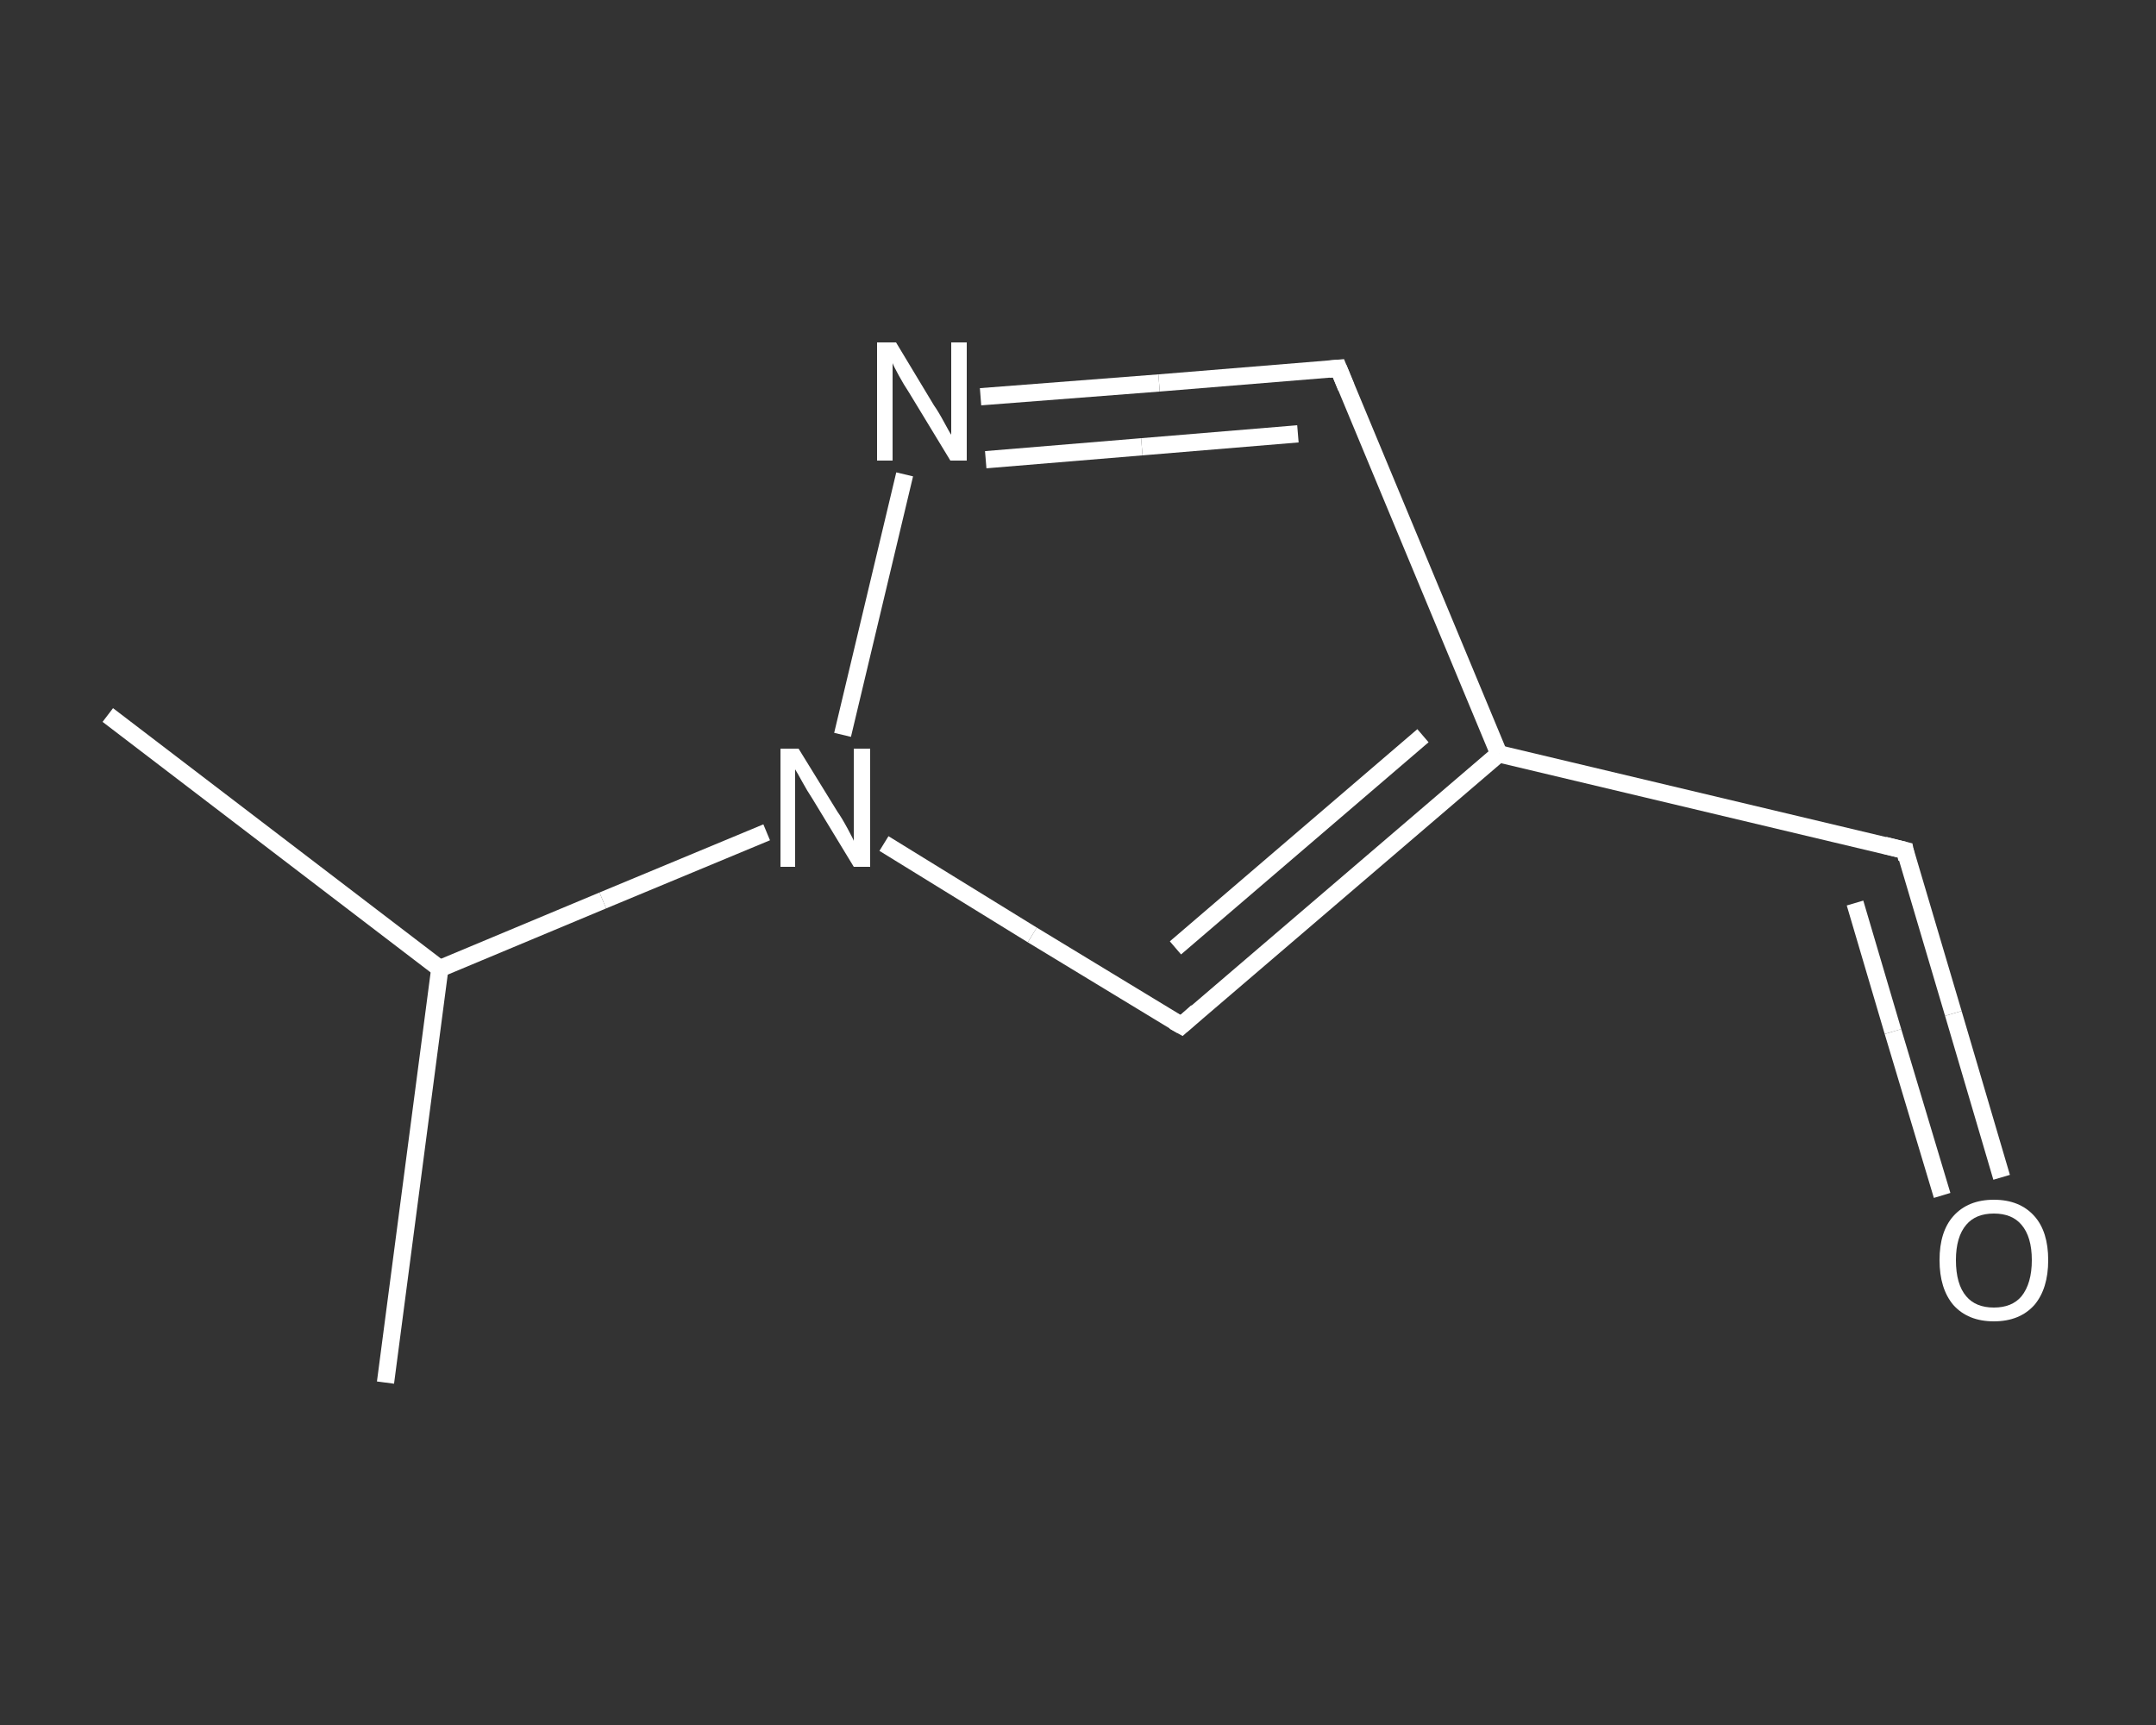 <?xml version='1.0' encoding='iso-8859-1'?>
<svg version='1.1' baseProfile='full'
              xmlns='http://www.w3.org/2000/svg'
                      xmlns:rdkit='http://www.rdkit.org/xml'
                      xmlns:xlink='http://www.w3.org/1999/xlink'
                  xml:space='preserve'
width='250px' height='200px' viewBox='0 0 250 200'>
<rect x="0" y="0" width="250" height="200" fill="#333333" stroke="none"/>
<!-- END OF HEADER -->
<rect style='opacity:1.0;fill:transparent;stroke:none' width='250.0' height='200.0' x='0.0' y='0.0'> </rect>
<path class='bond-0 atom-0 atom-1' d='M 12.5,82.9 L 51.0,112.3' style='fill:none;fill-rule:evenodd;stroke:#FFFFFF;stroke-width:2.0px;stroke-linecap:butt;stroke-linejoin:miter;stroke-opacity:1' />
<path class='bond-1 atom-1 atom-2' d='M 51.0,112.3 L 44.7,160.3' style='fill:none;fill-rule:evenodd;stroke:#FFFFFF;stroke-width:2.0px;stroke-linecap:butt;stroke-linejoin:miter;stroke-opacity:1' />
<path class='bond-2 atom-1 atom-3' d='M 51.0,112.3 L 69.9,104.4' style='fill:none;fill-rule:evenodd;stroke:#FFFFFF;stroke-width:2.0px;stroke-linecap:butt;stroke-linejoin:miter;stroke-opacity:1' />
<path class='bond-2 atom-1 atom-3' d='M 69.9,104.4 L 88.9,96.5' style='fill:none;fill-rule:evenodd;stroke:#FFFFFF;stroke-width:2.0px;stroke-linecap:butt;stroke-linejoin:miter;stroke-opacity:1' />
<path class='bond-3 atom-3 atom-4' d='M 102.5,97.8 L 119.7,108.4' style='fill:none;fill-rule:evenodd;stroke:#FFFFFF;stroke-width:2.0px;stroke-linecap:butt;stroke-linejoin:miter;stroke-opacity:1' />
<path class='bond-3 atom-3 atom-4' d='M 119.7,108.4 L 137.0,118.9' style='fill:none;fill-rule:evenodd;stroke:#FFFFFF;stroke-width:2.0px;stroke-linecap:butt;stroke-linejoin:miter;stroke-opacity:1' />
<path class='bond-4 atom-4 atom-5' d='M 137.0,118.9 L 173.8,87.4' style='fill:none;fill-rule:evenodd;stroke:#FFFFFF;stroke-width:2.0px;stroke-linecap:butt;stroke-linejoin:miter;stroke-opacity:1' />
<path class='bond-4 atom-4 atom-5' d='M 136.3,109.9 L 165.0,85.3' style='fill:none;fill-rule:evenodd;stroke:#FFFFFF;stroke-width:2.0px;stroke-linecap:butt;stroke-linejoin:miter;stroke-opacity:1' />
<path class='bond-5 atom-5 atom-6' d='M 173.8,87.4 L 220.9,98.6' style='fill:none;fill-rule:evenodd;stroke:#FFFFFF;stroke-width:2.0px;stroke-linecap:butt;stroke-linejoin:miter;stroke-opacity:1' />
<path class='bond-6 atom-6 atom-7' d='M 220.9,98.6 L 226.5,117.5' style='fill:none;fill-rule:evenodd;stroke:#FFFFFF;stroke-width:2.0px;stroke-linecap:butt;stroke-linejoin:miter;stroke-opacity:1' />
<path class='bond-6 atom-6 atom-7' d='M 226.5,117.5 L 232.1,136.5' style='fill:none;fill-rule:evenodd;stroke:#FFFFFF;stroke-width:2.0px;stroke-linecap:butt;stroke-linejoin:miter;stroke-opacity:1' />
<path class='bond-6 atom-6 atom-7' d='M 215.1,104.7 L 219.5,119.6' style='fill:none;fill-rule:evenodd;stroke:#FFFFFF;stroke-width:2.0px;stroke-linecap:butt;stroke-linejoin:miter;stroke-opacity:1' />
<path class='bond-6 atom-6 atom-7' d='M 219.5,119.6 L 225.2,138.6' style='fill:none;fill-rule:evenodd;stroke:#FFFFFF;stroke-width:2.0px;stroke-linecap:butt;stroke-linejoin:miter;stroke-opacity:1' />
<path class='bond-7 atom-5 atom-8' d='M 173.8,87.4 L 155.2,42.7' style='fill:none;fill-rule:evenodd;stroke:#FFFFFF;stroke-width:2.0px;stroke-linecap:butt;stroke-linejoin:miter;stroke-opacity:1' />
<path class='bond-8 atom-8 atom-9' d='M 155.2,42.7 L 134.4,44.4' style='fill:none;fill-rule:evenodd;stroke:#FFFFFF;stroke-width:2.0px;stroke-linecap:butt;stroke-linejoin:miter;stroke-opacity:1' />
<path class='bond-8 atom-8 atom-9' d='M 134.4,44.4 L 113.7,46.0' style='fill:none;fill-rule:evenodd;stroke:#FFFFFF;stroke-width:2.0px;stroke-linecap:butt;stroke-linejoin:miter;stroke-opacity:1' />
<path class='bond-8 atom-8 atom-9' d='M 150.5,50.3 L 132.4,51.8' style='fill:none;fill-rule:evenodd;stroke:#FFFFFF;stroke-width:2.0px;stroke-linecap:butt;stroke-linejoin:miter;stroke-opacity:1' />
<path class='bond-8 atom-8 atom-9' d='M 132.4,51.8 L 114.3,53.3' style='fill:none;fill-rule:evenodd;stroke:#FFFFFF;stroke-width:2.0px;stroke-linecap:butt;stroke-linejoin:miter;stroke-opacity:1' />
<path class='bond-9 atom-9 atom-3' d='M 104.9,55.0 L 97.7,85.2' style='fill:none;fill-rule:evenodd;stroke:#FFFFFF;stroke-width:2.0px;stroke-linecap:butt;stroke-linejoin:miter;stroke-opacity:1' />
<path d='M 136.1,118.4 L 137.0,118.9 L 138.8,117.3' style='fill:none;stroke:#FFFFFF;stroke-width:2.0px;stroke-linecap:butt;stroke-linejoin:miter;stroke-opacity:1;' />
<path d='M 218.5,98.0 L 220.9,98.6 L 221.1,99.6' style='fill:none;stroke:#FFFFFF;stroke-width:2.0px;stroke-linecap:butt;stroke-linejoin:miter;stroke-opacity:1;' />
<path d='M 156.1,44.9 L 155.2,42.7 L 154.1,42.8' style='fill:none;stroke:#FFFFFF;stroke-width:2.0px;stroke-linecap:butt;stroke-linejoin:miter;stroke-opacity:1;' />
<path class='atom-3' d='M 92.6 86.8
L 97.1 94.1
Q 97.6 94.8, 98.3 96.1
Q 99.0 97.4, 99.0 97.5
L 99.0 86.8
L 100.9 86.8
L 100.9 100.5
L 99.0 100.5
L 94.2 92.6
Q 93.6 91.7, 93.0 90.6
Q 92.4 89.5, 92.2 89.2
L 92.2 100.5
L 90.5 100.5
L 90.5 86.8
L 92.6 86.8
' fill='#FFFFFF'/>
<path class='atom-7' d='M 224.9 146.1
Q 224.9 142.8, 226.5 141.0
Q 228.2 139.1, 231.2 139.1
Q 234.2 139.1, 235.9 141.0
Q 237.5 142.8, 237.5 146.1
Q 237.5 149.4, 235.9 151.3
Q 234.2 153.2, 231.2 153.2
Q 228.2 153.2, 226.5 151.3
Q 224.9 149.4, 224.9 146.1
M 231.2 151.6
Q 233.3 151.6, 234.4 150.3
Q 235.6 148.8, 235.6 146.1
Q 235.6 143.4, 234.4 142.0
Q 233.3 140.7, 231.2 140.7
Q 229.1 140.7, 228.0 142.0
Q 226.8 143.4, 226.8 146.1
Q 226.8 148.9, 228.0 150.3
Q 229.1 151.6, 231.2 151.6
' fill='#FFFFFF'/>
<path class='atom-9' d='M 103.9 39.7
L 108.3 47.0
Q 108.8 47.7, 109.5 49.0
Q 110.2 50.3, 110.3 50.4
L 110.3 39.7
L 112.1 39.7
L 112.1 53.4
L 110.2 53.4
L 105.4 45.5
Q 104.8 44.6, 104.2 43.5
Q 103.6 42.4, 103.5 42.1
L 103.5 53.4
L 101.7 53.4
L 101.7 39.7
L 103.9 39.7
' fill='#FFFFFF'/>
</svg>
